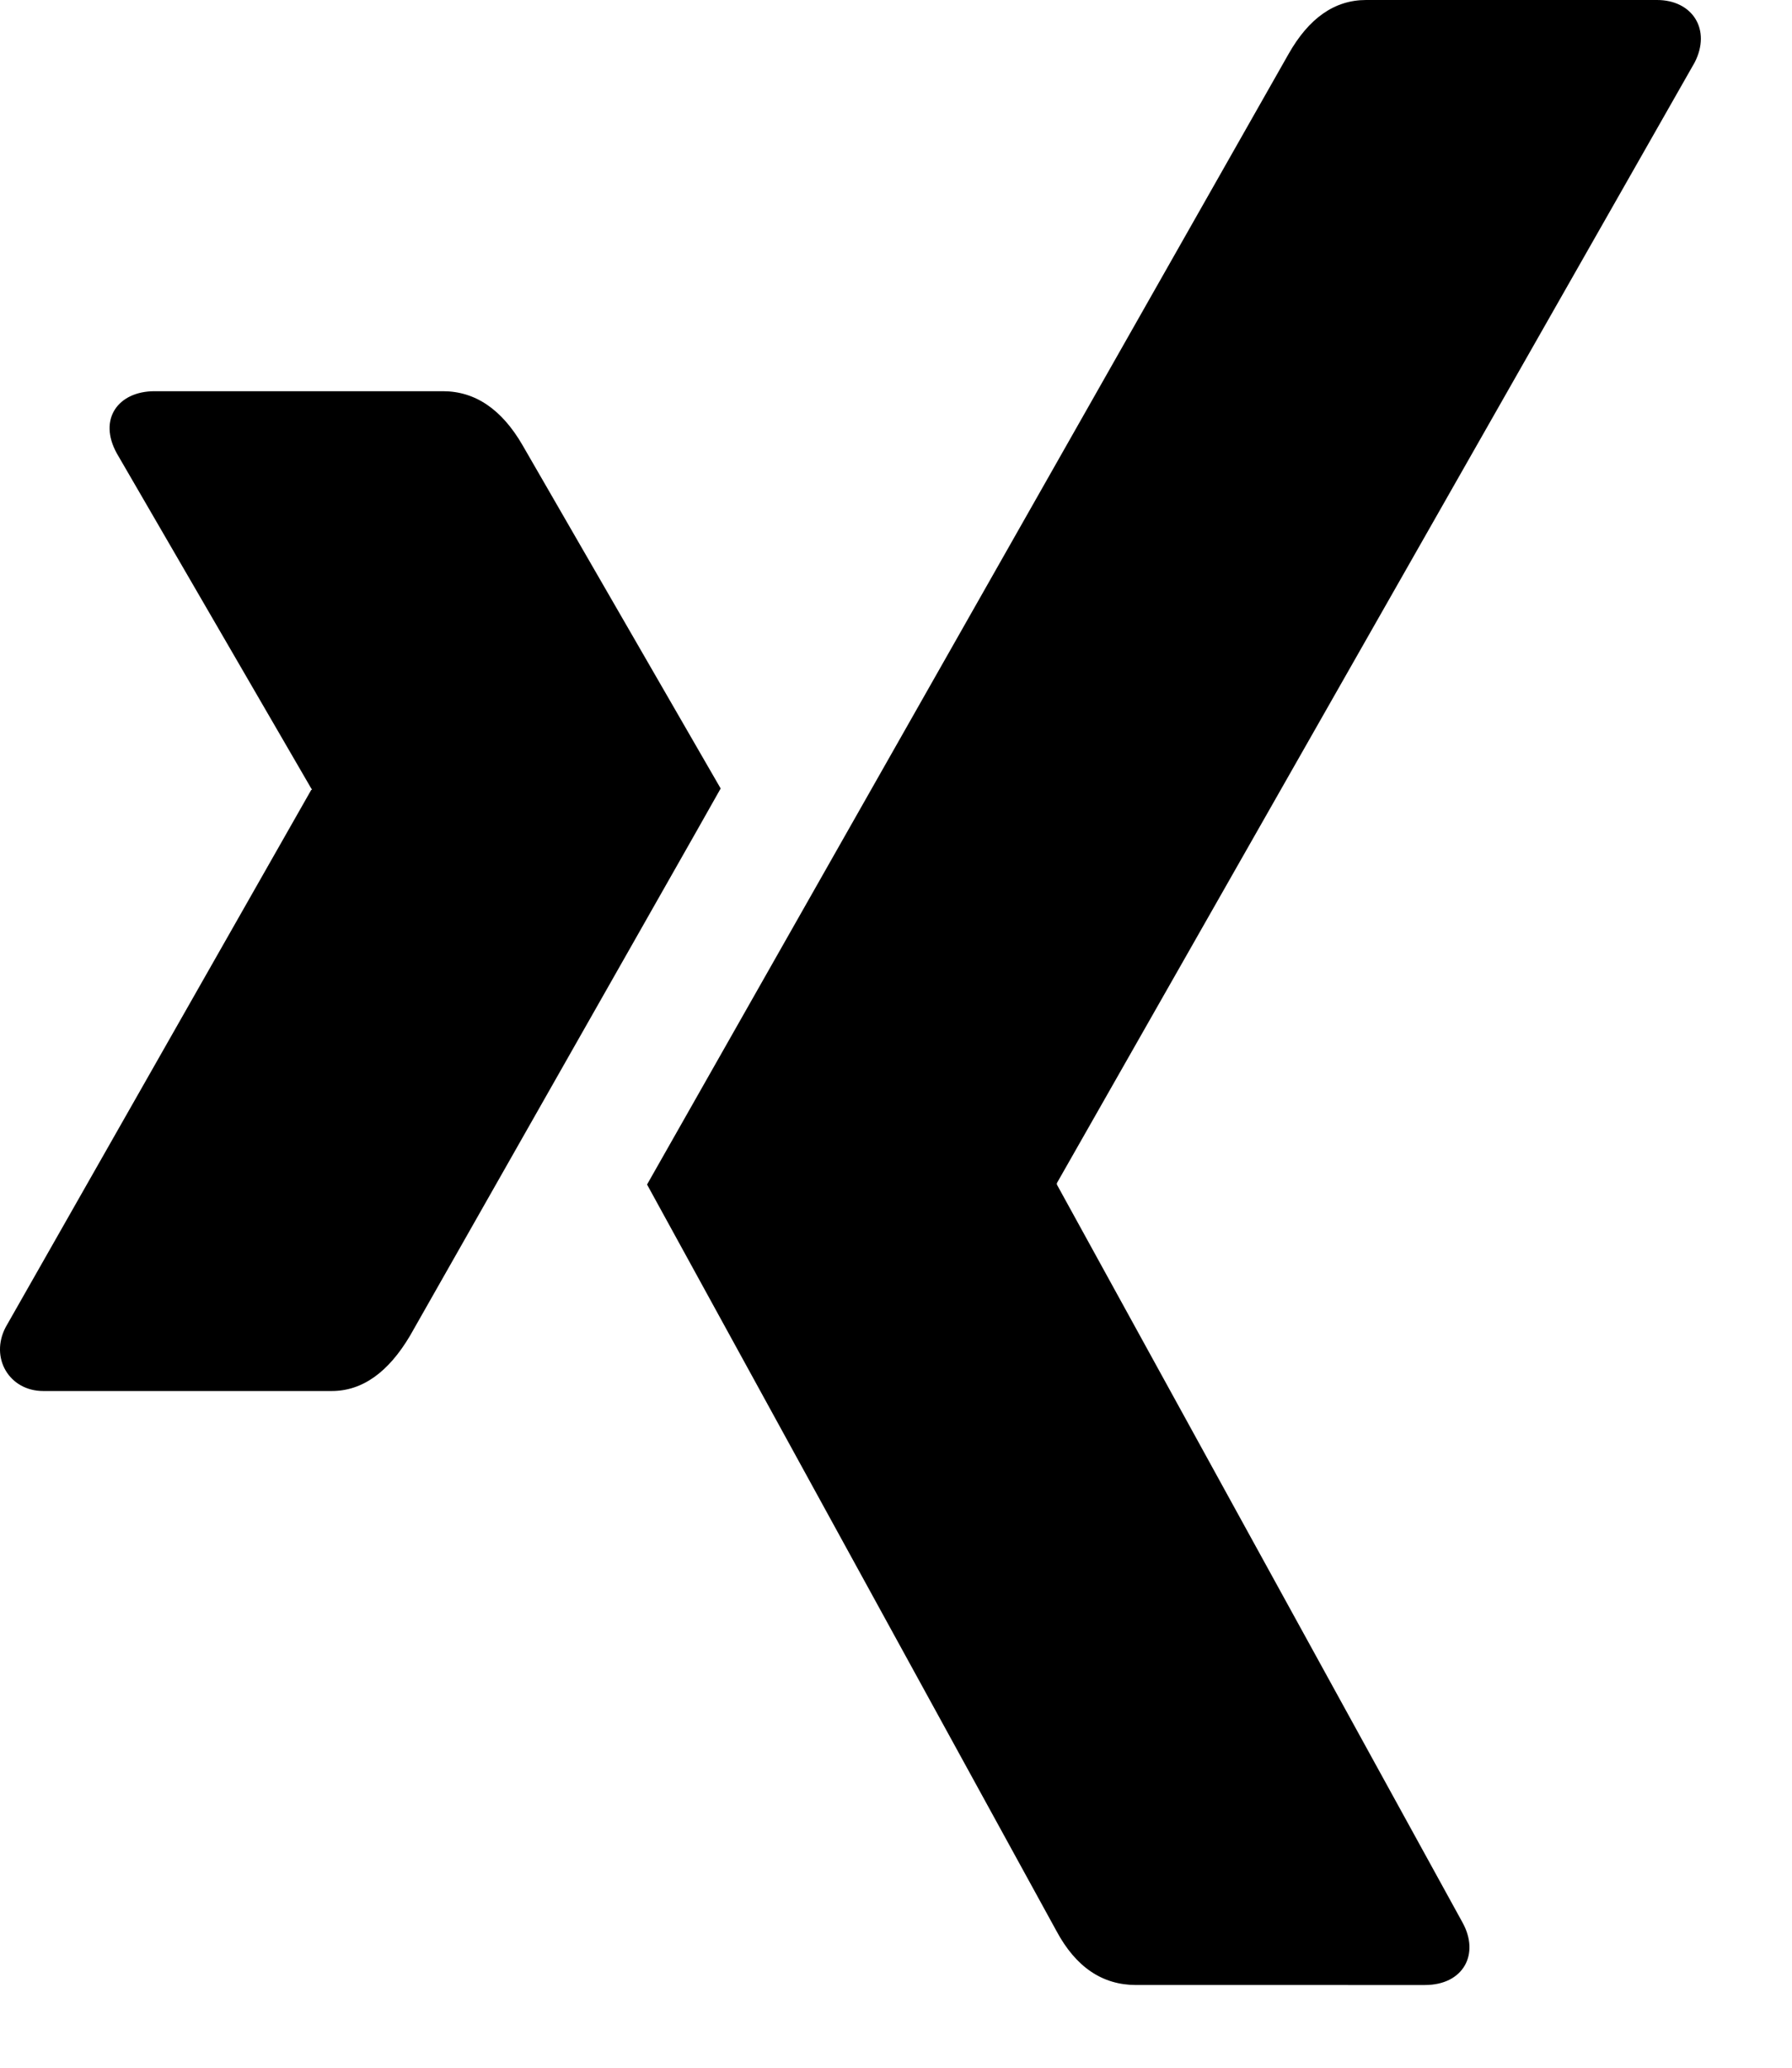 <svg viewBox="0 0 13 15" fill="none" xmlns="http://www.w3.org/2000/svg"><path d="M5.228 5.72c-.058.106-.81 1.427-2.253 3.969-.158.267-.347.402-.569.402H.314c-.247 0-.389-.241-.273-.463L2.258 5.73c.007 0 .007-.003 0-.01L.848 3.29c-.139-.25.01-.452.273-.452h2.092c.234 0 .427.131.578.392l1.437 2.49ZM12.294.453l-4.627 8.13v.01l2.943 5.354c.126.228.007.453-.273.453H8.242c-.244 0-.437-.129-.578-.392l-2.97-5.415 4.653-8.2C9.495.131 9.682 0 9.91 0h2.111c.257 0 .395.215.273.453Z" fill="currentColor"></path></svg>